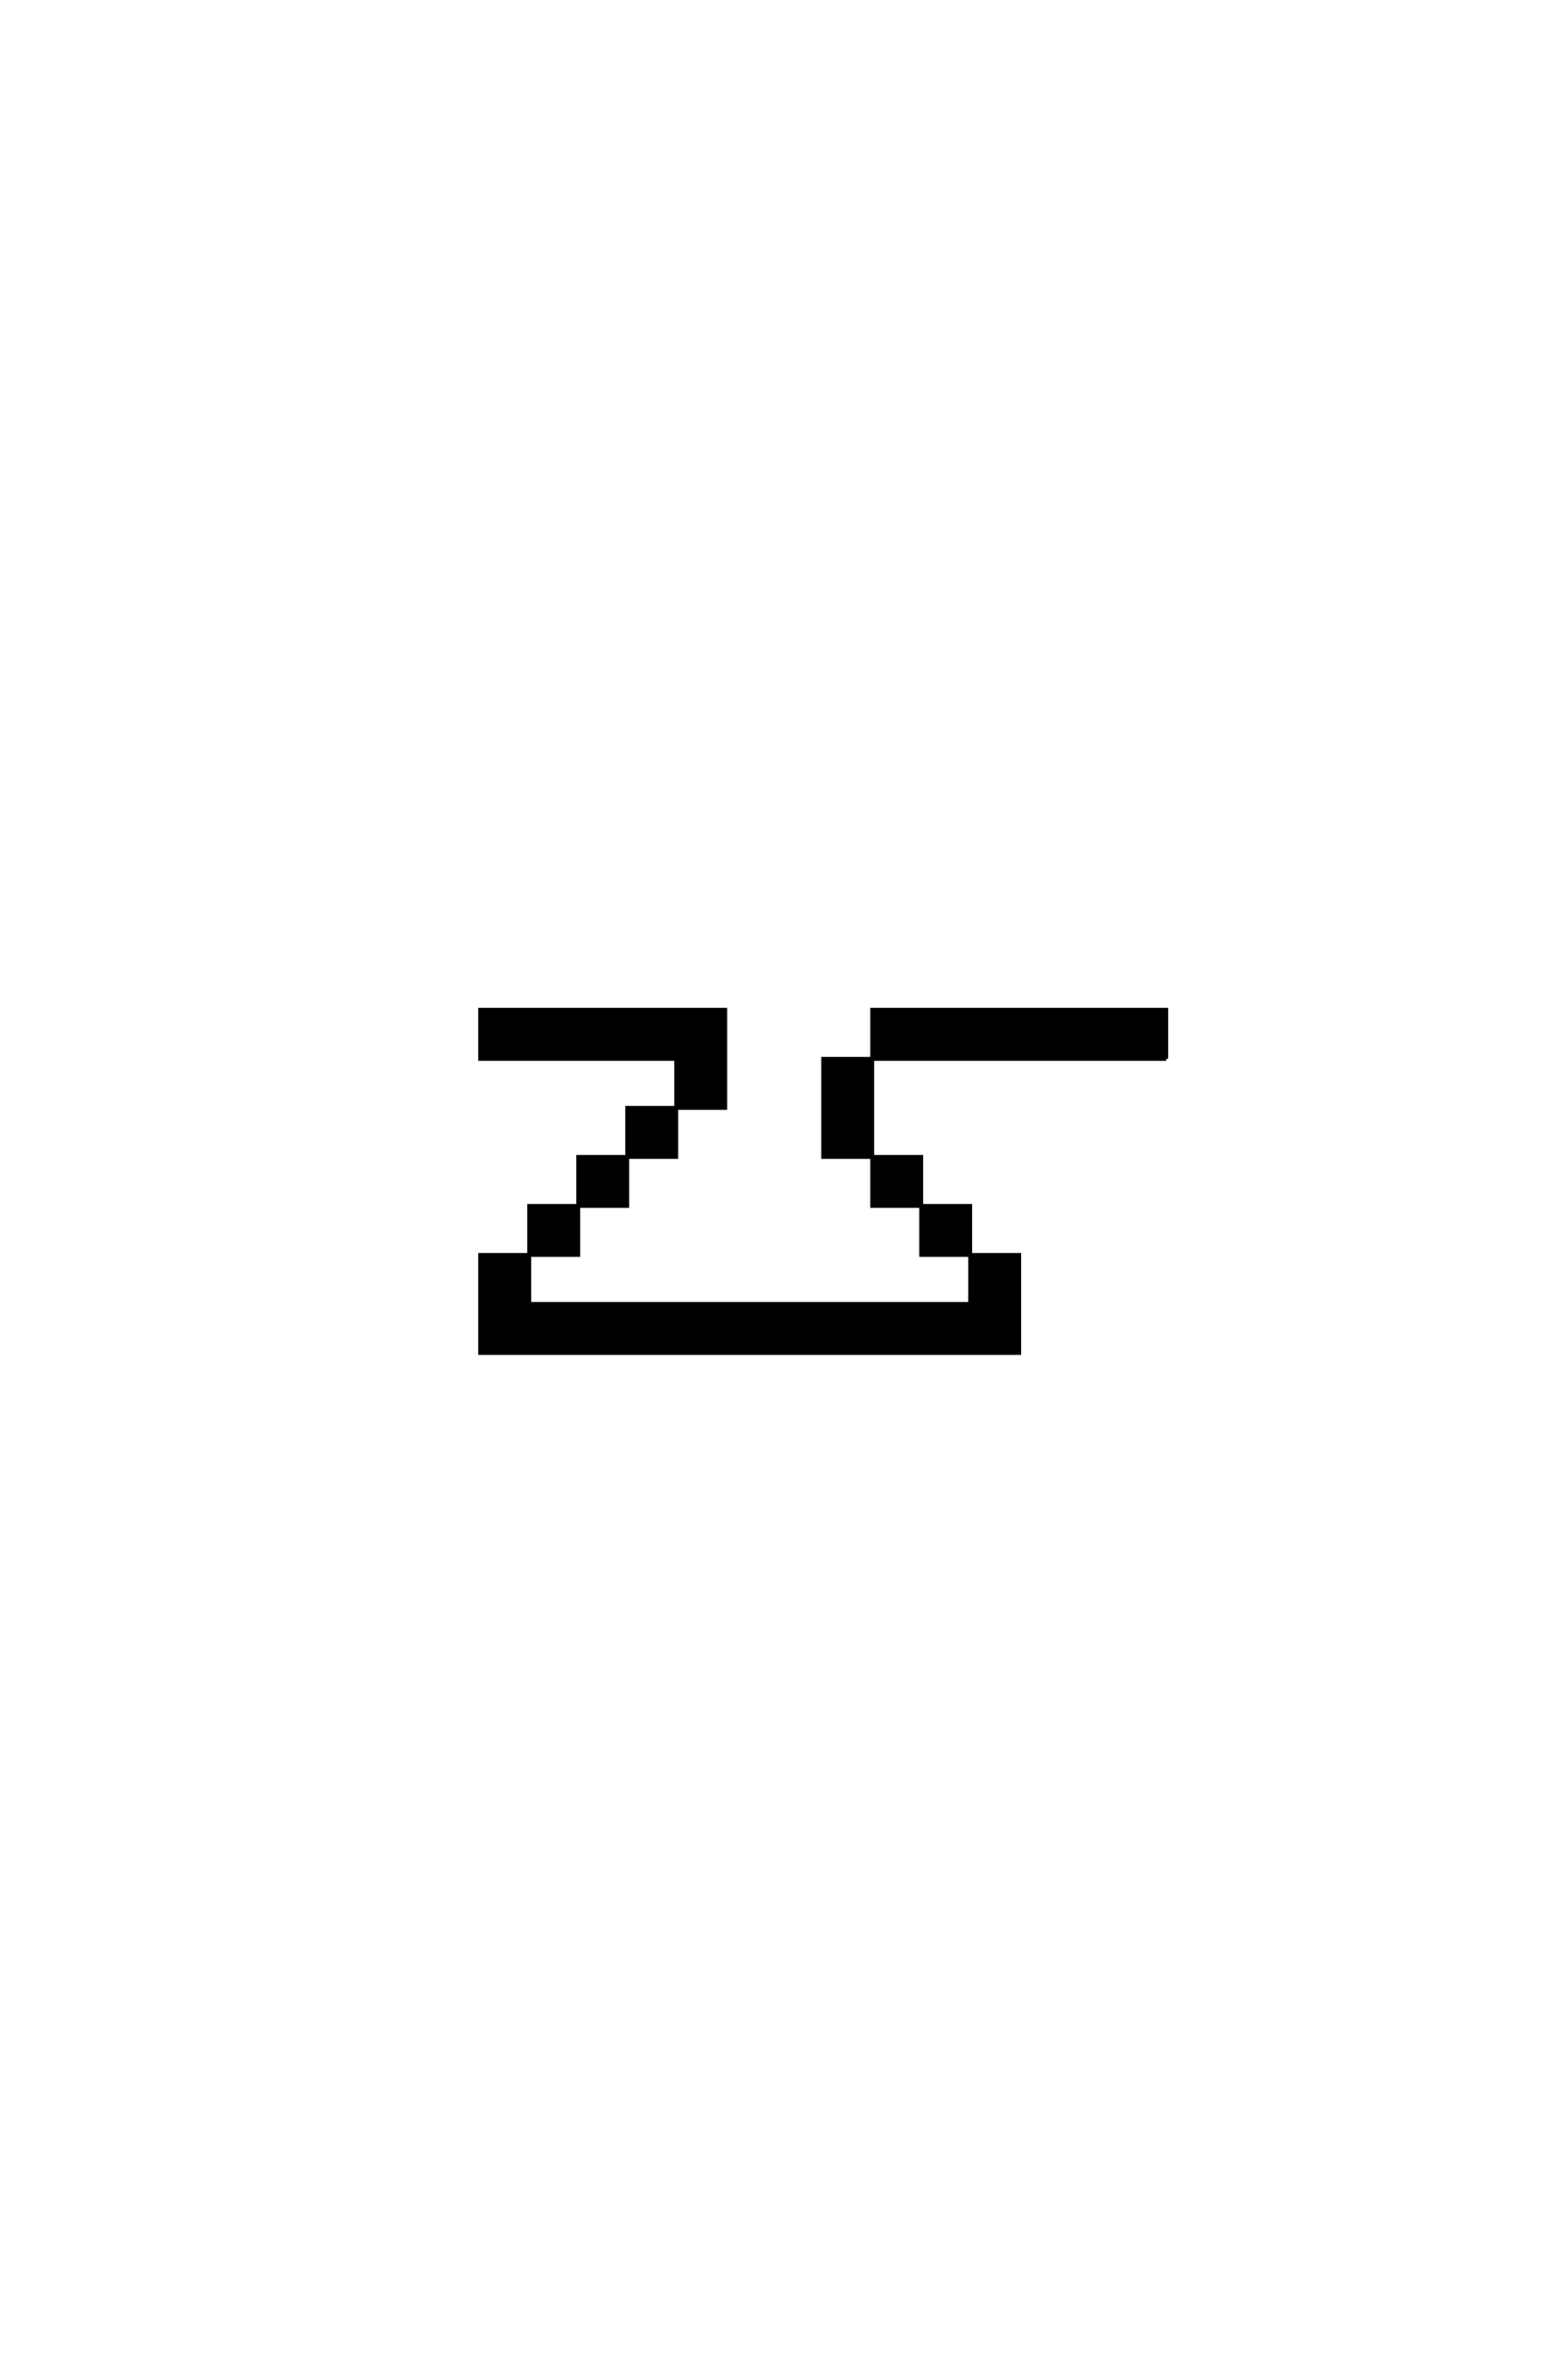 <?xml version='1.0' encoding='UTF-8'?>
<!DOCTYPE svg PUBLIC "-//W3C//DTD SVG 1.0//EN"
"http://www.w3.org/TR/2001/REC-SVG-20010904/DTD/svg10.dtd">

<svg xmlns='http://www.w3.org/2000/svg' version='1.0' width='40.0' height='60.0'>

 <g transform='scale(0.1 -0.1) translate(110.0 -370.0)'>
  <path d='M187.5 100
L187.5 112.5
L112.5 112.5
L112.5 100
L100 100
L100 87.5
L100 75
L112.5 75
L112.5 62.5
L125 62.5
L125 50
L137.5 50
L137.5 37.5
L25 37.5
L25 50
L12.5 50
L12.5 37.5
L12.5 25
L150 25
L150 37.5
L150 50
L137.5 50
L137.5 62.5
L125 62.5
L125 75
L112.5 75
L112.5 87.5
L112.5 100
L187.5 100
L187.5 100
M25 50
L37.5 50
L37.5 62.5
L25 62.5
L25 50
L25 50
M37.5 62.5
L50 62.5
L50 75
L37.5 75
L37.5 62.5
L37.5 62.5
M50 75
L62.5 75
L62.5 87.5
L50 87.5
L50 75
L50 75
M62.5 87.5
L75 87.5
L75 100
L75 112.5
L12.5 112.5
L12.5 100
L62.5 100
L62.5 87.5
' style='fill: #000000; stroke: #000000'/>
 </g>
</svg>
